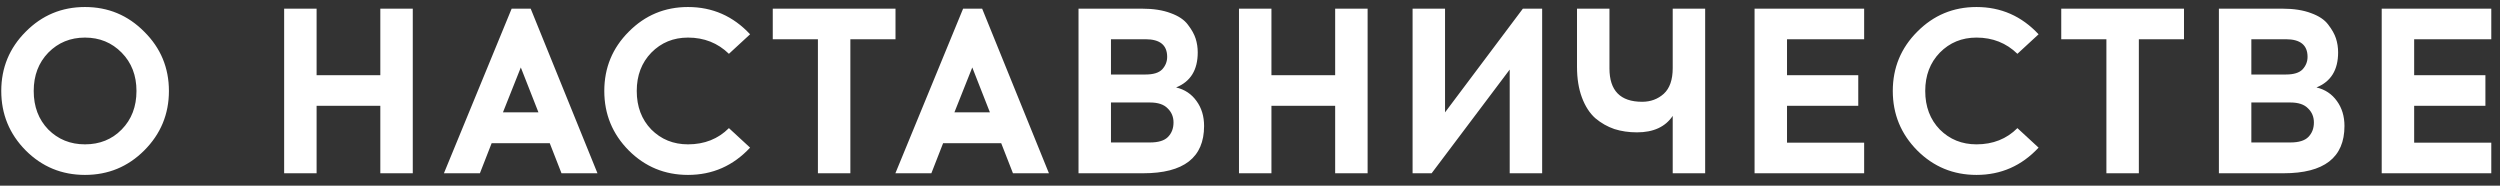 <?xml version="1.0" encoding="UTF-8"?> <svg xmlns="http://www.w3.org/2000/svg" width="202" height="15" viewBox="0 0 202 15" fill="none"><rect x="0" y="0" width="202" height="15" fill="#333333" stroke="none"/> <path d="M2.078 2.562C3.395 1.232 4.991 0.567 6.866 0.567C8.741 0.567 10.337 1.232 11.654 2.562C12.984 3.879 13.649 5.475 13.649 7.35C13.649 9.225 12.984 10.827 11.654 12.157C10.337 13.474 8.741 14.133 6.866 14.133C4.991 14.133 3.395 13.474 2.078 12.157C0.761 10.827 0.102 9.225 0.102 7.35C0.102 5.475 0.761 3.879 2.078 2.562ZM9.83 4.253C9.032 3.442 8.044 3.037 6.866 3.037C5.688 3.037 4.7 3.442 3.902 4.253C3.117 5.064 2.724 6.096 2.724 7.35C2.724 8.617 3.117 9.655 3.902 10.466C4.7 11.264 5.688 11.663 6.866 11.663C8.057 11.663 9.045 11.264 9.83 10.466C10.628 9.655 11.027 8.617 11.027 7.35C11.027 6.096 10.628 5.064 9.83 4.253ZM33.352 14H30.73V8.547H25.581V14H22.959V0.7H25.581V6.077H30.73V0.7H33.352V14ZM39.726 11.568L38.776 14H35.869L41.341 0.7H42.88L48.276 14H45.369L44.419 11.568H39.726ZM42.082 5.45L40.638 9.079H43.507L42.082 5.45ZM55.591 0.567C57.567 0.567 59.239 1.302 60.607 2.771L58.897 4.348C57.997 3.474 56.895 3.037 55.591 3.037C54.413 3.037 53.425 3.442 52.627 4.253C51.841 5.064 51.449 6.096 51.449 7.35C51.449 8.617 51.841 9.655 52.627 10.466C53.425 11.264 54.413 11.663 55.591 11.663C56.921 11.663 58.023 11.226 58.897 10.352L60.607 11.929C59.239 13.398 57.567 14.133 55.591 14.133C53.716 14.133 52.12 13.474 50.803 12.157C49.485 10.827 48.827 9.225 48.827 7.35C48.827 5.475 49.485 3.879 50.803 2.562C52.12 1.232 53.716 0.567 55.591 0.567ZM68.709 3.17V14H66.087V3.17H62.439V0.7H72.357V3.17H68.709ZM76.204 11.568L75.254 14H72.347L77.819 0.7H79.358L84.754 14H81.847L80.897 11.568H76.204ZM78.56 5.45L77.116 9.079H79.985L78.56 5.45ZM87.144 0.7H92.274C93.186 0.7 93.959 0.82 94.592 1.061C95.226 1.289 95.688 1.599 95.979 1.992C96.283 2.385 96.492 2.758 96.606 3.113C96.72 3.468 96.777 3.841 96.777 4.234C96.777 5.653 96.195 6.596 95.029 7.065C95.726 7.23 96.277 7.597 96.682 8.167C97.088 8.724 97.29 9.396 97.29 10.181C97.29 12.727 95.65 14 92.369 14H87.144V0.7ZM89.766 3.17V6.02H92.559C93.193 6.02 93.642 5.881 93.908 5.602C94.174 5.311 94.307 4.975 94.307 4.595C94.307 3.645 93.725 3.17 92.559 3.17H89.766ZM89.766 8.281V11.511H92.92C93.592 11.511 94.073 11.365 94.364 11.074C94.668 10.77 94.82 10.377 94.82 9.896C94.82 9.44 94.662 9.06 94.345 8.756C94.041 8.439 93.566 8.281 92.92 8.281H89.766ZM110.503 14H107.881V8.547H102.732V14H100.11V0.7H102.732V6.077H107.881V0.7H110.503V14ZM124.606 14H121.984V5.621L115.676 14H114.137V0.7H116.759V9.079L123.048 0.7H124.606V14ZM137.777 14H135.155V9.364C134.56 10.251 133.597 10.694 132.267 10.694C131.608 10.694 131 10.605 130.443 10.428C129.886 10.238 129.373 9.947 128.904 9.554C128.448 9.149 128.087 8.591 127.821 7.882C127.555 7.173 127.422 6.343 127.422 5.393V0.7H130.044V5.526C130.044 7.325 130.924 8.224 132.685 8.224C133.369 8.224 133.952 8.009 134.433 7.578C134.914 7.135 135.155 6.444 135.155 5.507V0.7H137.777V14ZM144.391 6.077H150.148V8.547H144.391V11.53H150.623V14H141.769V0.7H150.623V3.17H144.391V6.077ZM159.701 0.567C161.677 0.567 163.349 1.302 164.717 2.771L163.007 4.348C162.108 3.474 161.006 3.037 159.701 3.037C158.523 3.037 157.535 3.442 156.737 4.253C155.952 5.064 155.559 6.096 155.559 7.35C155.559 8.617 155.952 9.655 156.737 10.466C157.535 11.264 158.523 11.663 159.701 11.663C161.031 11.663 162.133 11.226 163.007 10.352L164.717 11.929C163.349 13.398 161.677 14.133 159.701 14.133C157.826 14.133 156.23 13.474 154.913 12.157C153.596 10.827 152.937 9.225 152.937 7.35C152.937 5.475 153.596 3.879 154.913 2.562C156.23 1.232 157.826 0.567 159.701 0.567ZM172.819 3.17V14H170.197V3.17H166.549V0.7H176.467V3.17H172.819ZM179.287 0.7H184.417C185.329 0.7 186.102 0.82 186.735 1.061C187.368 1.289 187.831 1.599 188.122 1.992C188.426 2.385 188.635 2.758 188.749 3.113C188.863 3.468 188.92 3.841 188.92 4.234C188.92 5.653 188.337 6.596 187.172 7.065C187.869 7.23 188.42 7.597 188.825 8.167C189.23 8.724 189.433 9.396 189.433 10.181C189.433 12.727 187.793 14 184.512 14H179.287V0.7ZM181.909 3.17V6.02H184.702C185.335 6.02 185.785 5.881 186.051 5.602C186.317 5.311 186.45 4.975 186.45 4.595C186.45 3.645 185.867 3.17 184.702 3.17H181.909ZM181.909 8.281V11.511H185.063C185.734 11.511 186.216 11.365 186.507 11.074C186.811 10.77 186.963 10.377 186.963 9.896C186.963 9.44 186.805 9.06 186.488 8.756C186.184 8.439 185.709 8.281 185.063 8.281H181.909ZM195.064 6.077H200.821V8.547H195.064V11.53H201.296V14H192.442V0.7H201.296V3.17H195.064V6.077Z" fill="white"></path> </svg> 
